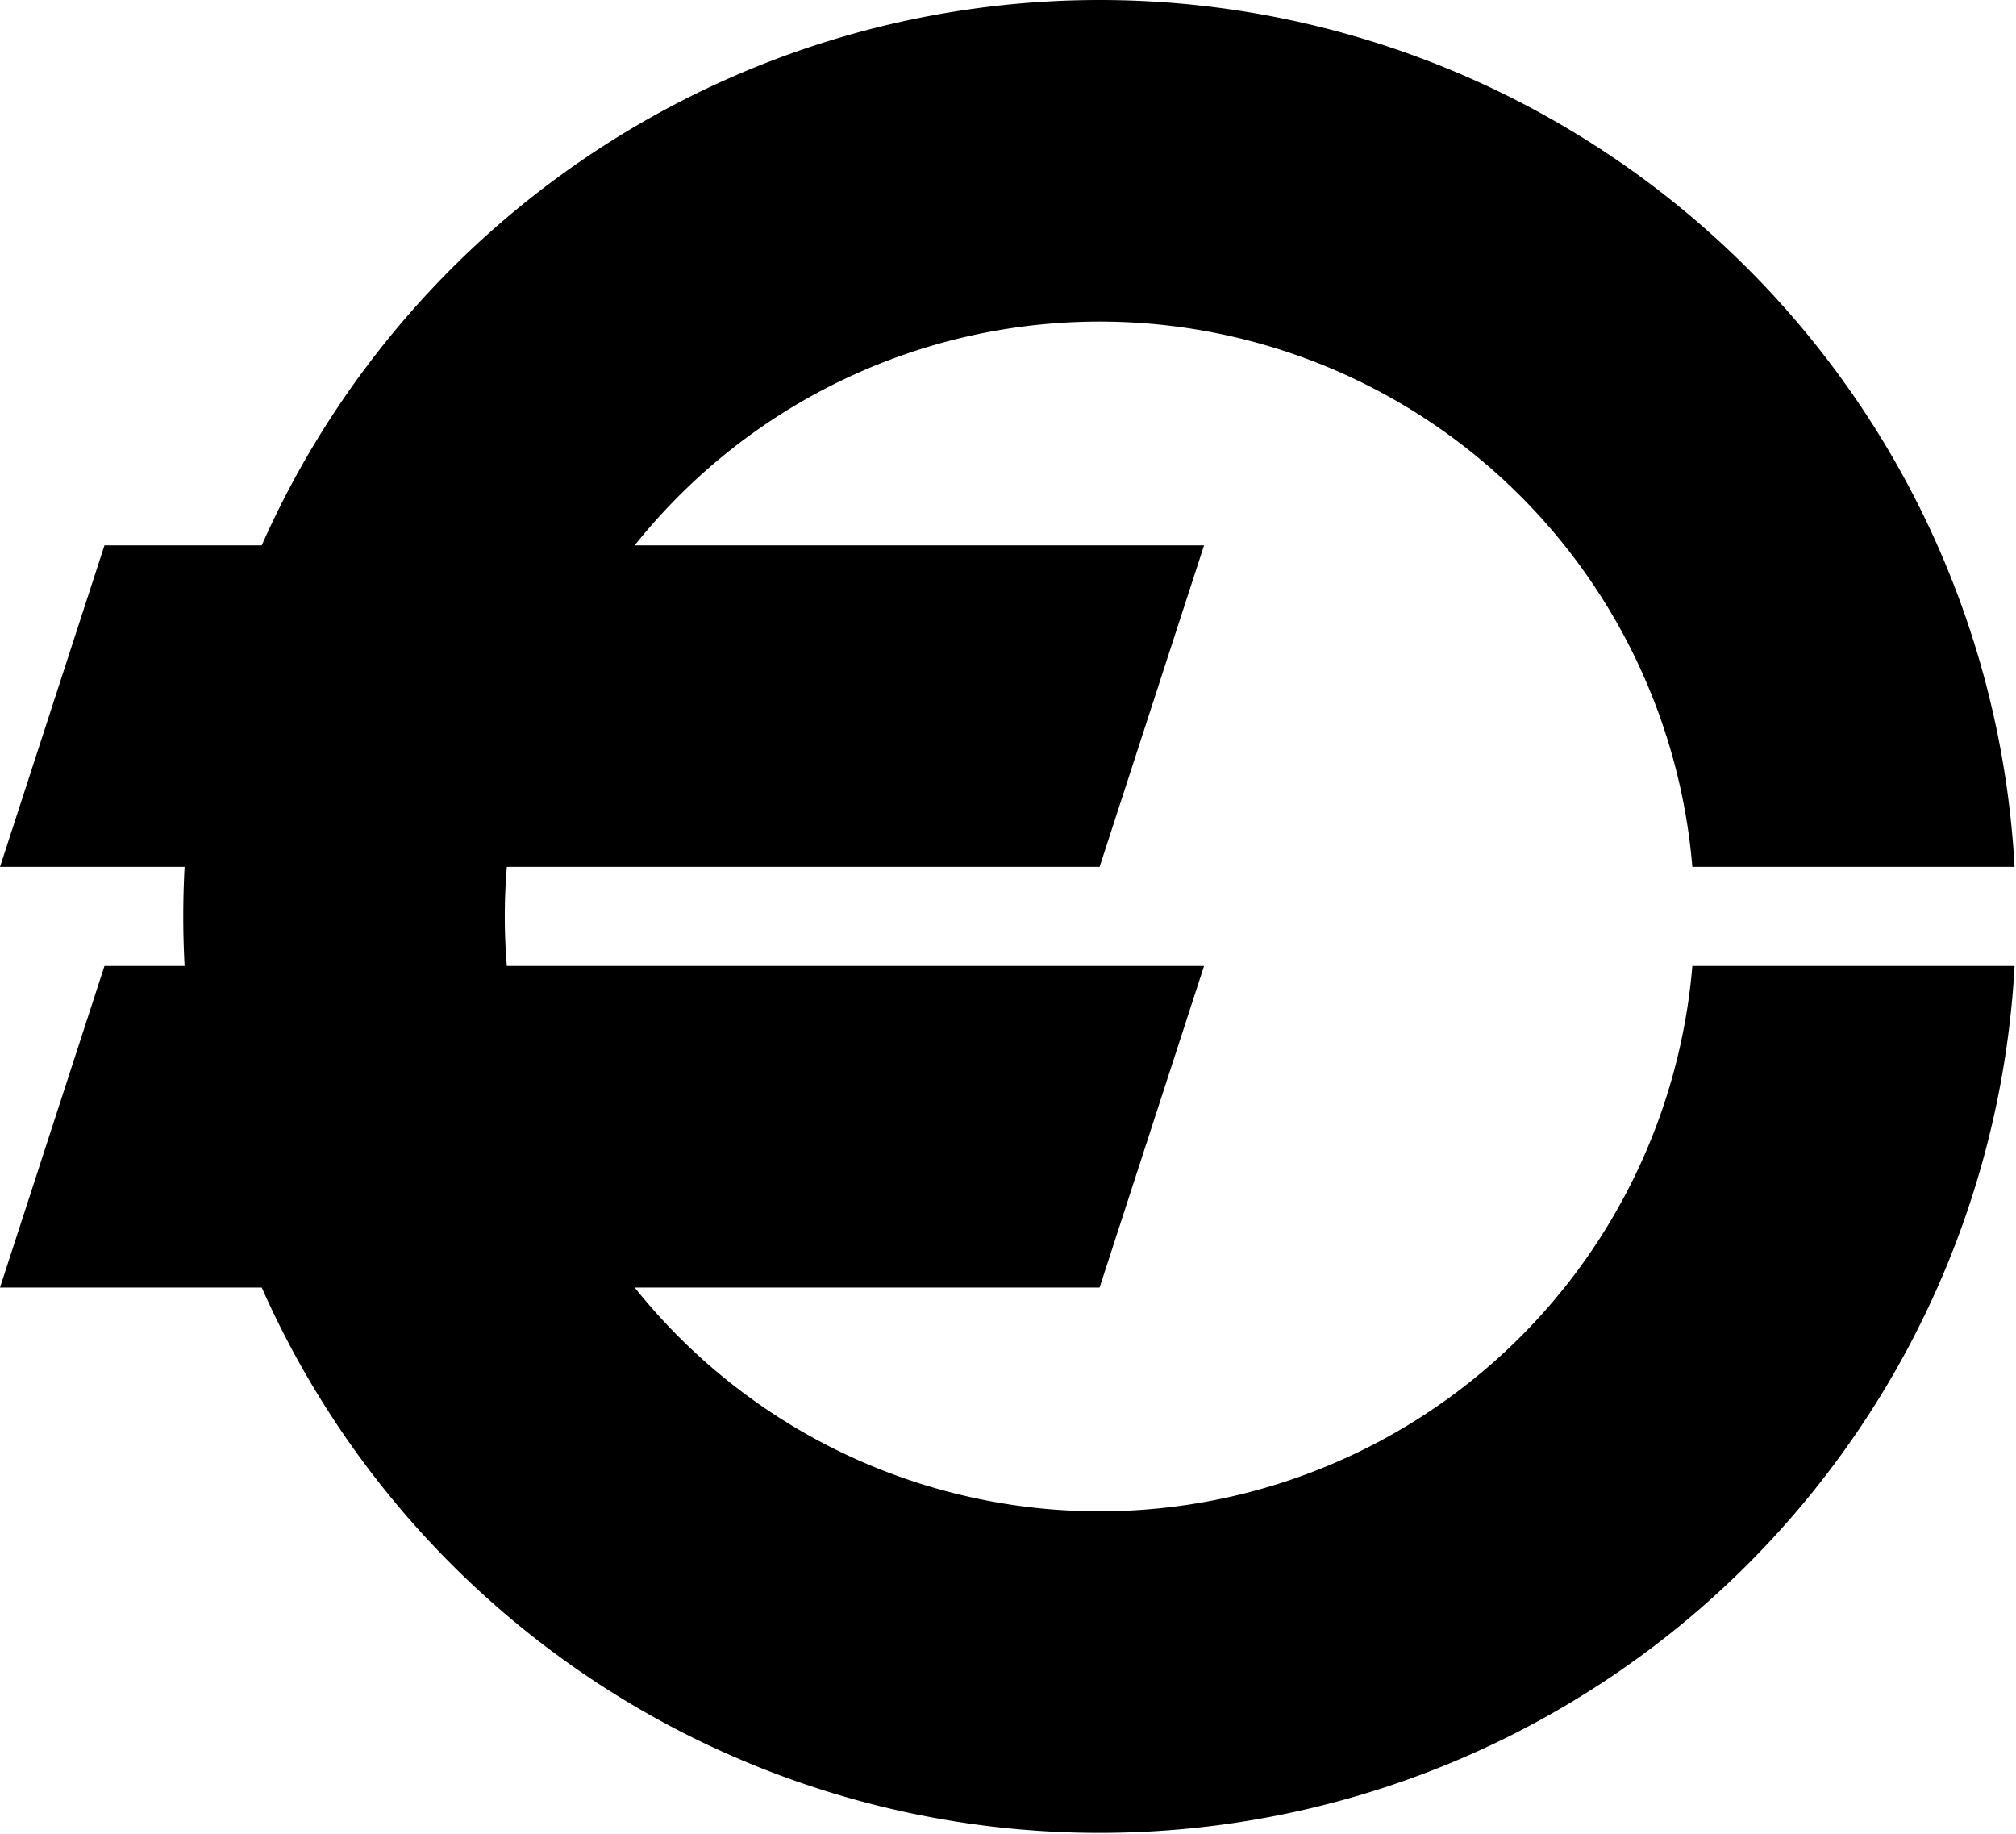 <svg xmlns="http://www.w3.org/2000/svg" xmlns:xlink="http://www.w3.org/1999/xlink" width="464" height="422" viewBox="-253.08 -210.9 464 422">
<path d="M0-11.4h-253.08l24.044-74h253.08zM0 85.4h-253.08l24.044-74h253.08zM136.425-11.4a136.9 136.9 0 1 0 0 22.8H210.592a210.9 210.9 0 1 1 0-22.8z"/>
</svg>